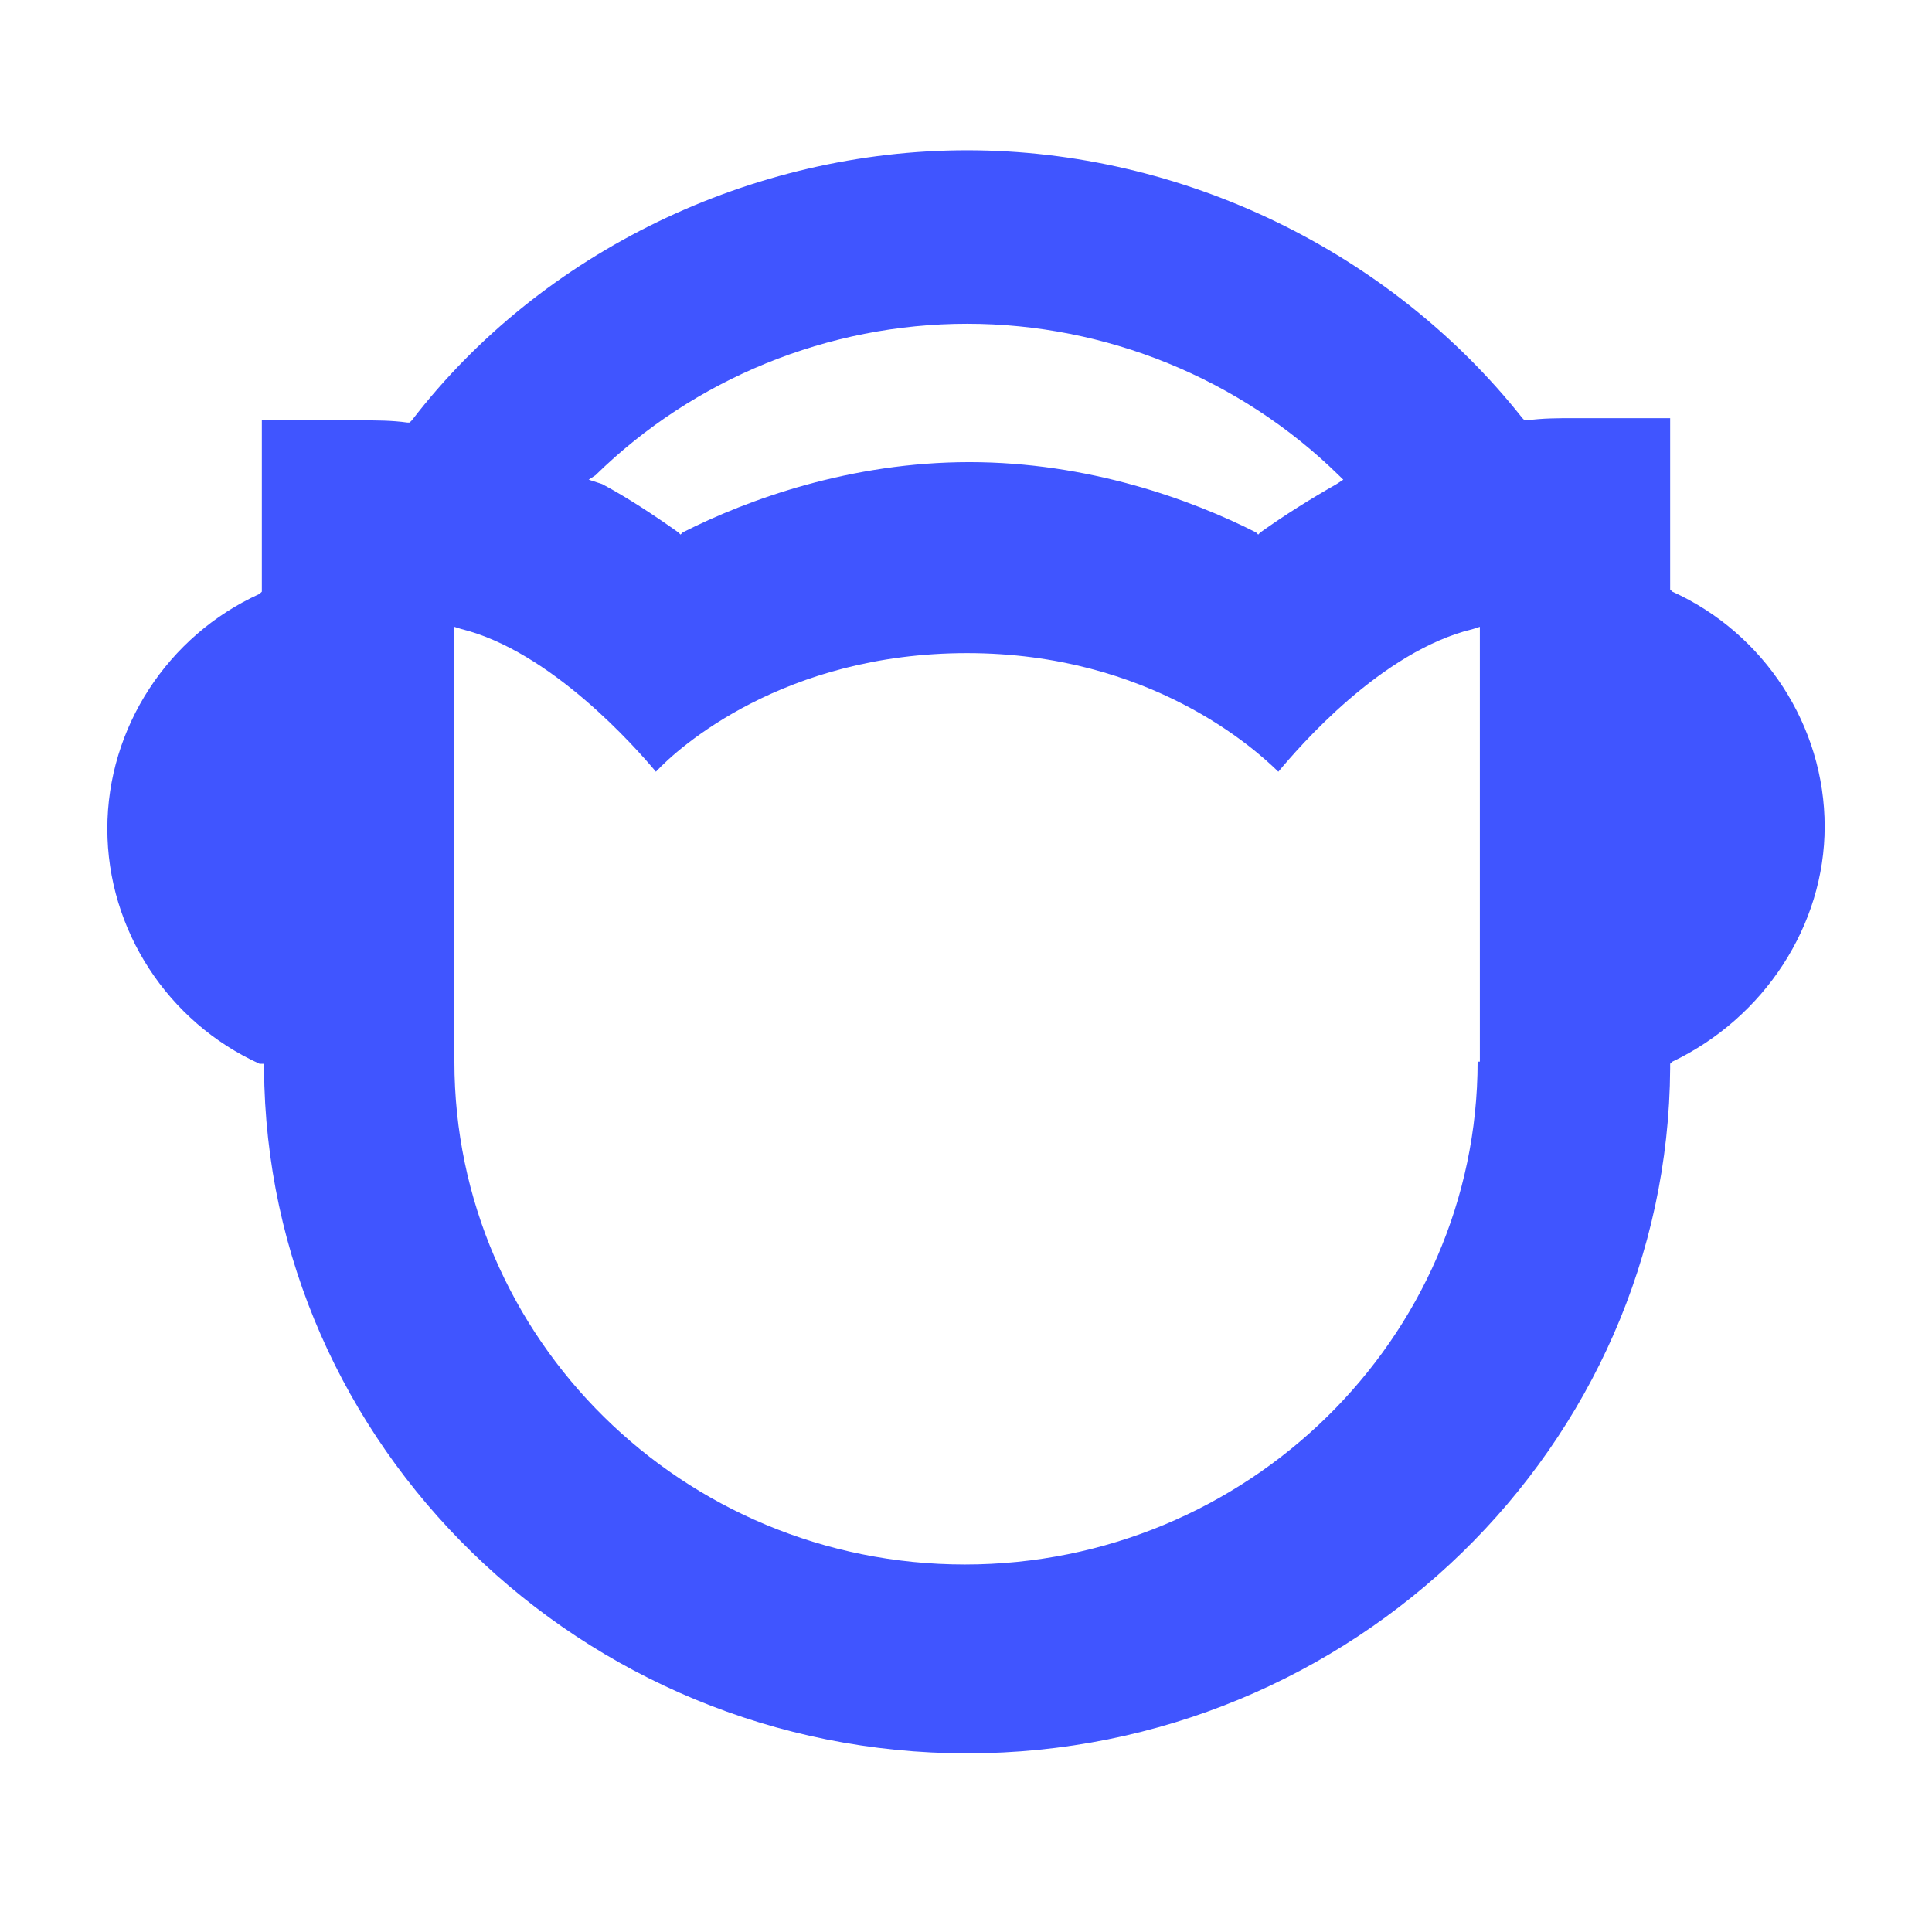 <?xml version="1.0" encoding="UTF-8"?>
<svg width="36px" height="36px" viewBox="0 0 36 36" version="1.1" xmlns="http://www.w3.org/2000/svg" xmlns:xlink="http://www.w3.org/1999/xlink">
    <title>napster_logo</title>
    <g id="页面-1" stroke="none" stroke-width="1" fill="none" fill-rule="evenodd">
        <g id="ytsaver-itubego-pptube-support页面设计需求" transform="translate(-908, -1052)">
            <g id="编组-21" transform="translate(908, 1052)">
                <g id="Napster_June_8_2022_logo" transform="translate(2, 2)">
                    <rect id="矩形" fill-opacity="0" fill="#D8D8D8" x="0" y="0" width="32" height="32"></rect>
                    <path d="M27.327,5.792 C27.035,5.792 26.743,5.792 26.451,5.833 L26.409,5.833 L26.368,5.792 C23.906,2.682 20.026,0.8 16.021,0.8 C12.016,0.8 8.094,2.682 5.674,5.833 L5.632,5.874 L5.591,5.874 C5.299,5.833 5.007,5.833 4.714,5.833 L2.879,5.833 L2.879,9.025 L2.837,9.066 C1.126,9.843 0,11.562 0,13.444 C0,15.326 1.126,17.045 2.837,17.822 L2.92,17.822 L2.92,17.904 C2.962,24.942 8.845,30.671 16.021,30.671 C23.197,30.671 29.08,24.942 29.121,17.904 L29.121,17.822 L29.163,17.782 C30.874,16.963 32,15.245 32,13.403 C32,11.521 30.874,9.802 29.163,9.025 L29.121,8.984 L29.121,5.792 L27.327,5.792 Z M9.095,6.856 C10.931,5.056 13.434,4.033 16.021,4.033 C18.608,4.033 21.111,5.056 22.946,6.856 L23.03,6.938 L22.905,7.02 C22.404,7.306 21.945,7.593 21.486,7.92 L21.445,7.961 L21.403,7.92 C20.193,7.306 18.274,6.611 16.063,6.611 C13.851,6.611 11.932,7.306 10.722,7.92 L10.681,7.961 L10.639,7.92 C10.18,7.593 9.679,7.265 9.22,7.02 L8.97,6.938 L9.095,6.856 Z M25.533,17.782 C25.533,22.937 21.236,27.152 15.979,27.152 C10.722,27.152 6.467,22.937 6.467,17.782 L6.467,9.68 L6.592,9.72 C8.261,10.13 9.846,11.93 10.222,12.38 C10.639,11.93 12.6,10.17 16.021,10.17 C19.442,10.17 21.403,11.971 21.82,12.38 C22.196,11.93 23.739,10.13 25.45,9.72 L25.575,9.68 L25.575,17.782 L25.533,17.782 Z" id="path835" fill-opacity="0.941" fill="#344BFF" fill-rule="nonzero"></path>
                </g>
            </g>
        </g>
    </g>
</svg>